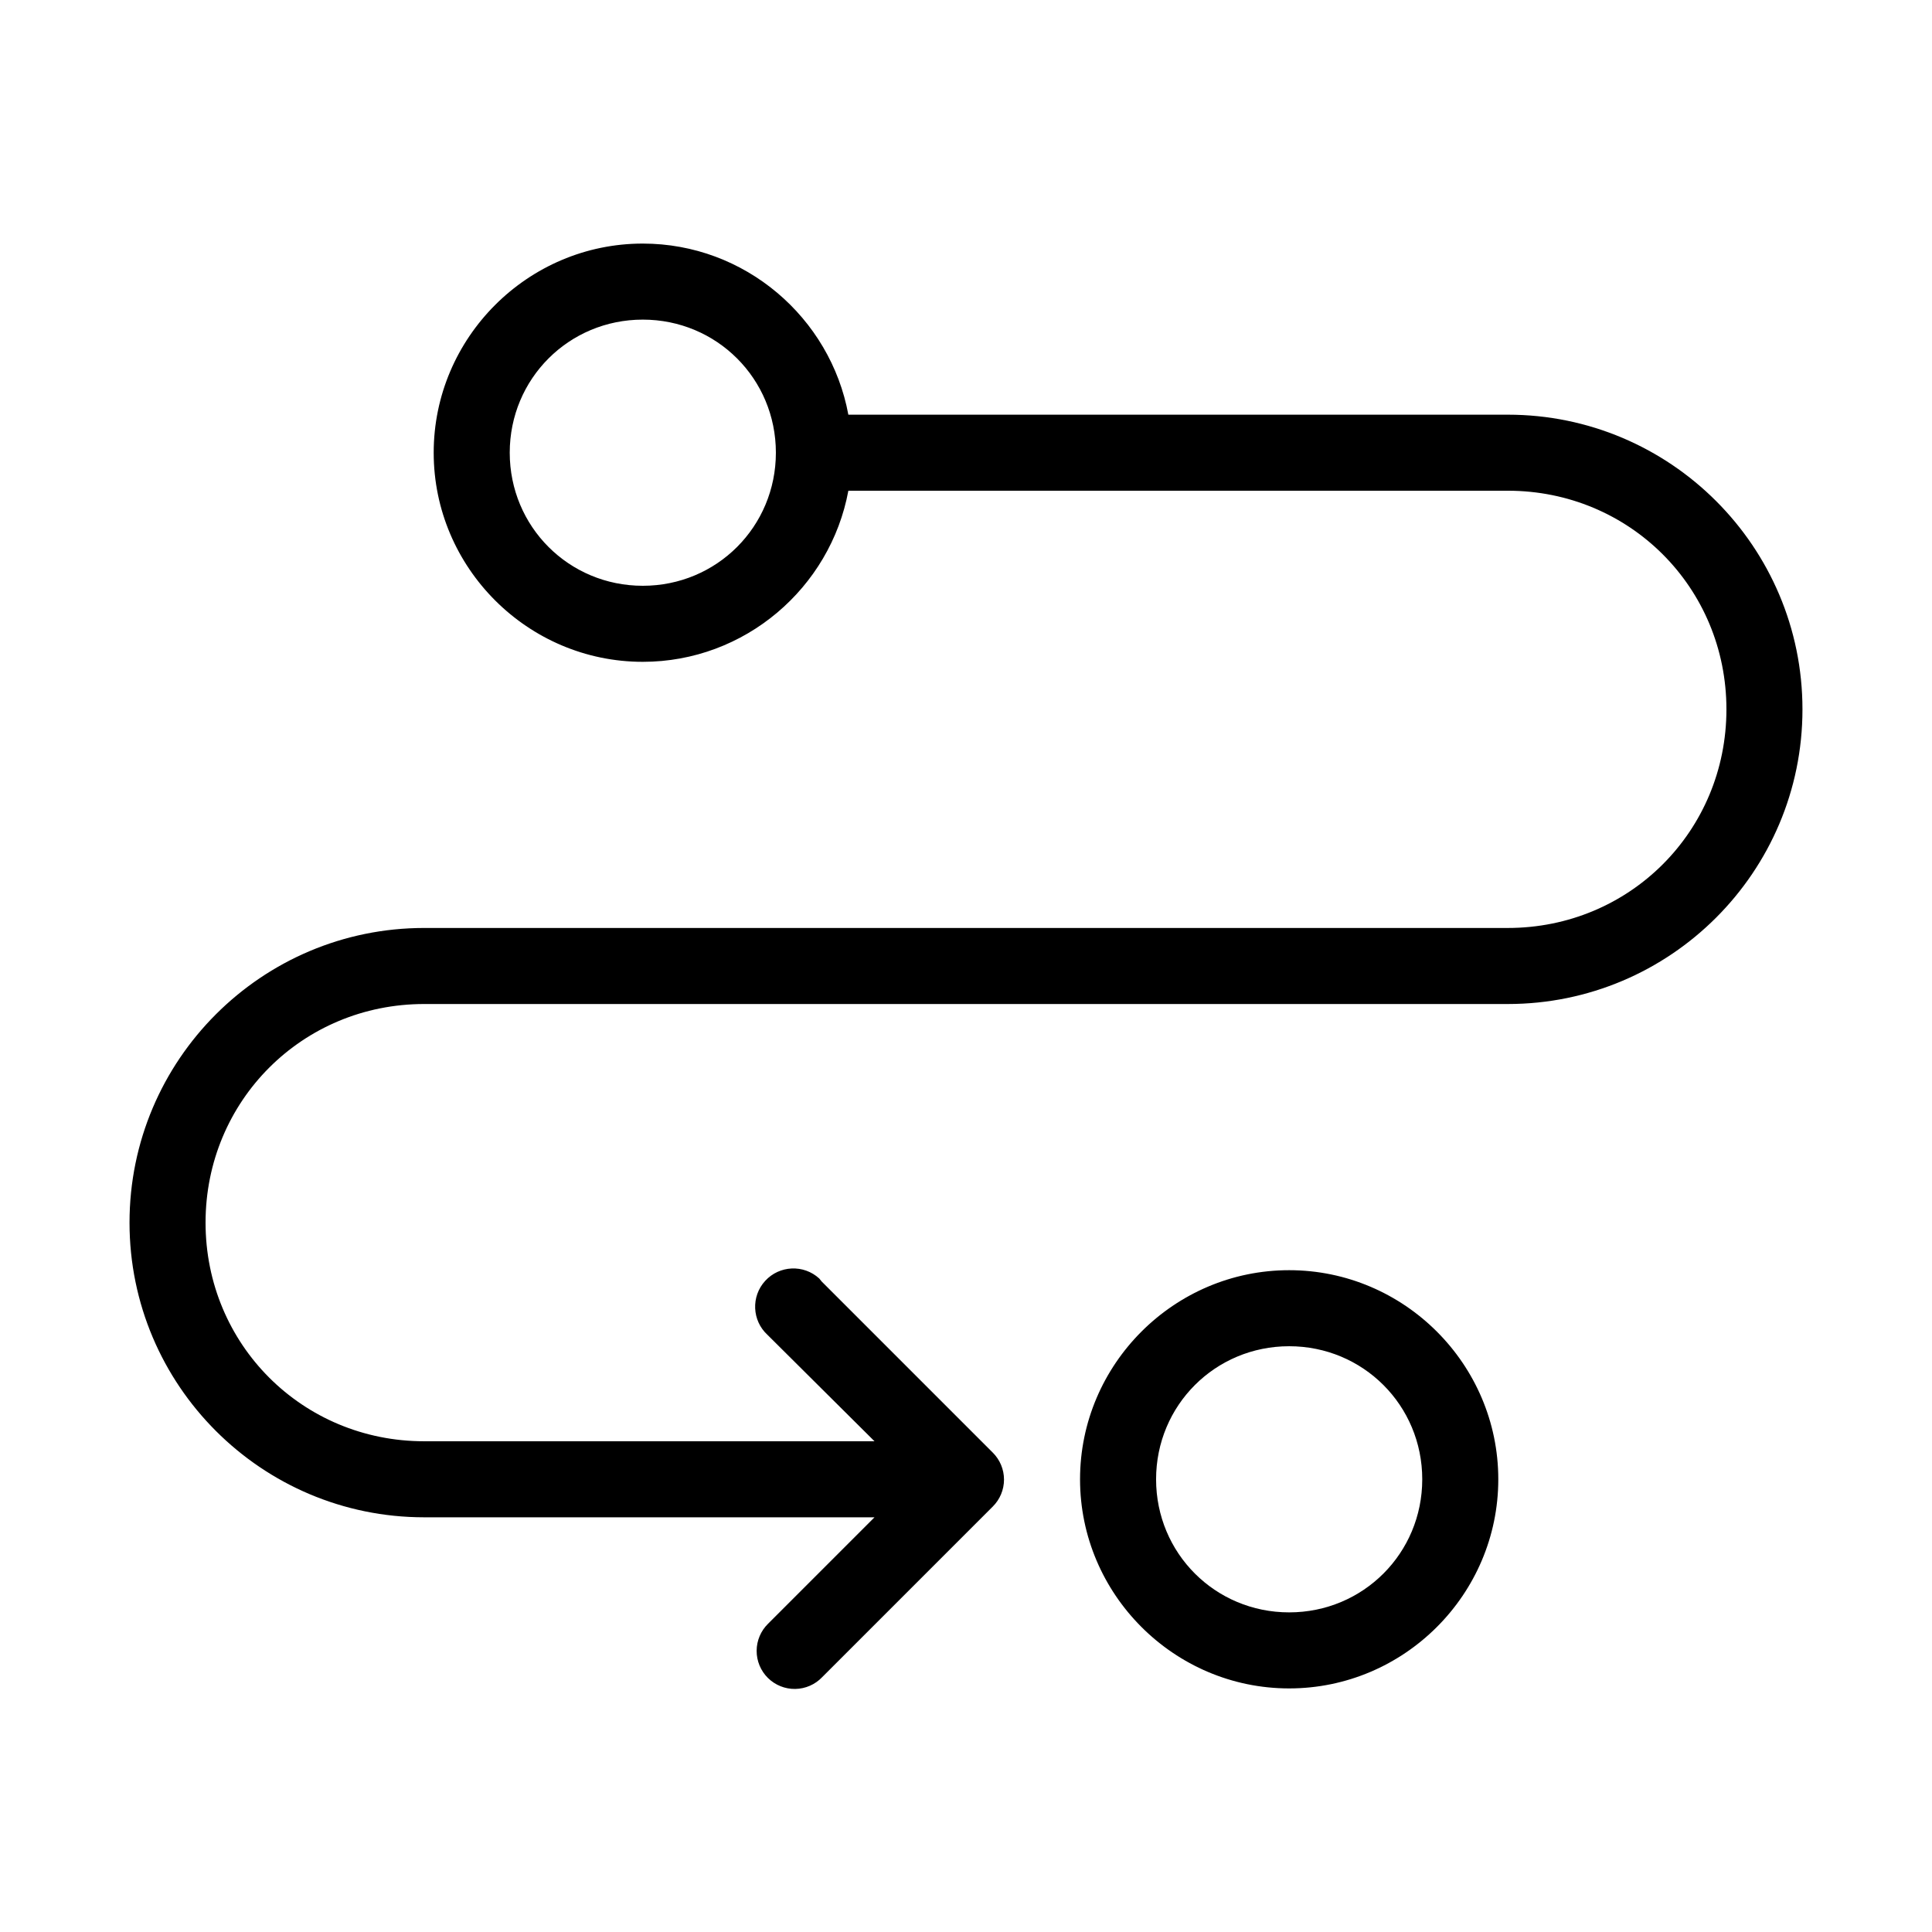 <?xml version="1.0" encoding="UTF-8"?>
<!-- Uploaded to: ICON Repo, www.svgrepo.com, Generator: ICON Repo Mixer Tools -->
<svg fill="#000000" width="800px" height="800px" version="1.1" viewBox="144 144 512 512" xmlns="http://www.w3.org/2000/svg">
 <path d="m314.35 208.55c-30.488 0-55.418 24.93-55.418 55.418s24.93 55.422 55.418 55.422c27.059 0 49.715-19.617 54.473-45.344h174.76c32.27 0 57.938 25.664 57.938 57.938s-25.668 57.938-57.938 57.938h-287.17c-43.09 0-78.09 35.004-78.09 78.09 0 43.09 35 78.09 78.09 78.09h119.34l-28.184 28.184c-1.941 1.887-3.039 4.477-3.051 7.184s1.066 5.305 2.988 7.207c1.926 1.902 4.535 2.953 7.242 2.91 2.707-0.043 5.281-1.168 7.148-3.133l45.184-45.184c1.914-1.895 2.992-4.473 2.992-7.164 0-2.691-1.078-5.269-2.992-7.164l-45.34-45.344c-0.199-0.27-0.41-0.535-0.633-0.785-4.129-3.781-10.543-3.5-14.324 0.629-3.785 4.129-3.504 10.547 0.629 14.328l28.34 28.18h-119.34c-32.273 0-57.938-25.664-57.938-57.938 0-32.27 25.664-57.938 57.938-57.938h287.17c43.086 0 78.09-35.004 78.09-78.09 0-43.09-35.004-78.09-78.09-78.09h-174.76c-4.758-25.73-27.414-45.344-54.473-45.344zm0 20.152c19.598 0 35.266 15.672 35.266 35.266 0 19.598-15.668 35.27-35.266 35.27-19.598 0-35.266-15.672-35.266-35.27 0-19.594 15.668-35.266 35.266-35.266zm171.29 251.91c-30.484 0-55.418 24.93-55.418 55.418 0 30.488 24.934 55.418 55.418 55.418 30.488 0 55.422-24.93 55.422-55.418 0-30.488-24.934-55.418-55.422-55.418zm0 20.152c19.598 0 35.27 15.668 35.27 35.266s-15.672 35.266-35.27 35.266c-19.594 0-35.266-15.668-35.266-35.266s15.672-35.266 35.266-35.266z"/>
</svg>